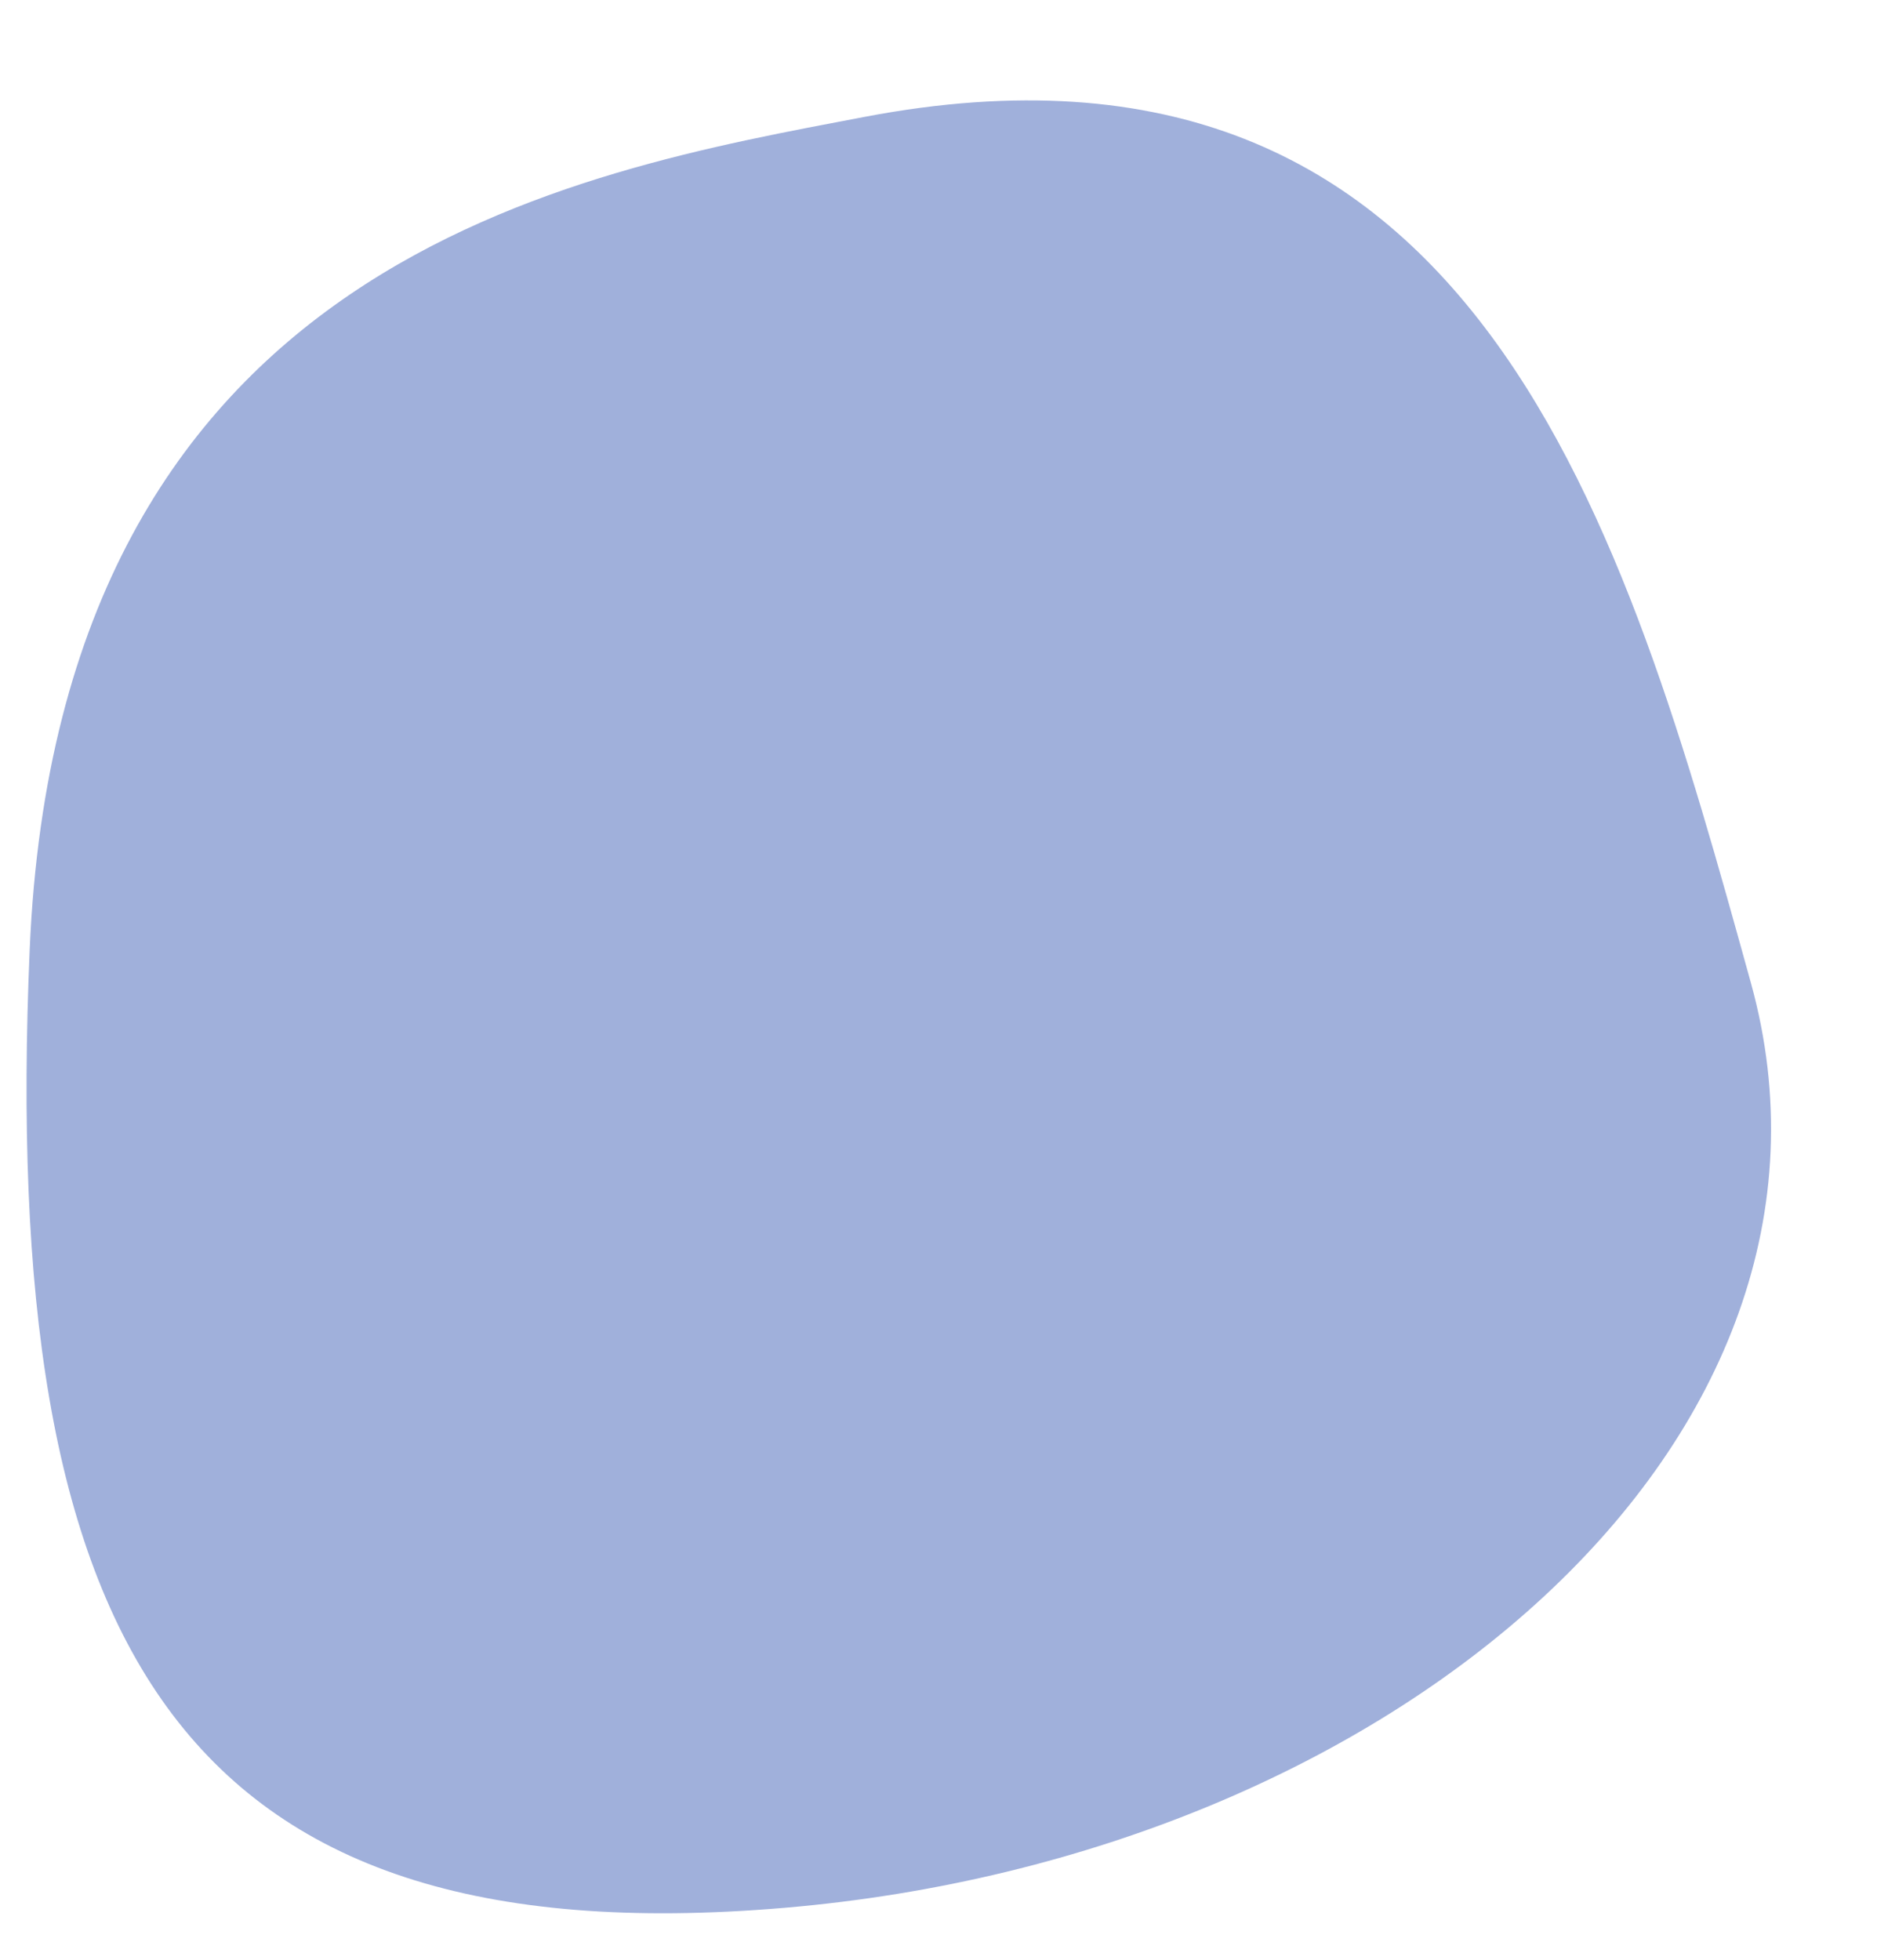 <?xml version="1.0" encoding="UTF-8" standalone="no"?><svg xmlns="http://www.w3.org/2000/svg" xmlns:xlink="http://www.w3.org/1999/xlink" fill="#000000" height="618.4" preserveAspectRatio="xMidYMid meet" version="1" viewBox="203.0 315.7 592.4 618.4" width="592.4" zoomAndPan="magnify"><g style="isolation:isolate"><g data-name="Layer 1" id="change1_1"><path d="M475.85,352.58C384.47,370,221.73,397.19,212.37,615.3S258,934.09,450.6,917.7s344.79-148.21,305-291.86S669.63,315.69,475.85,352.58Z" fill="#a0b0db" style="mix-blend-mode:multiply"/></g></g></svg>